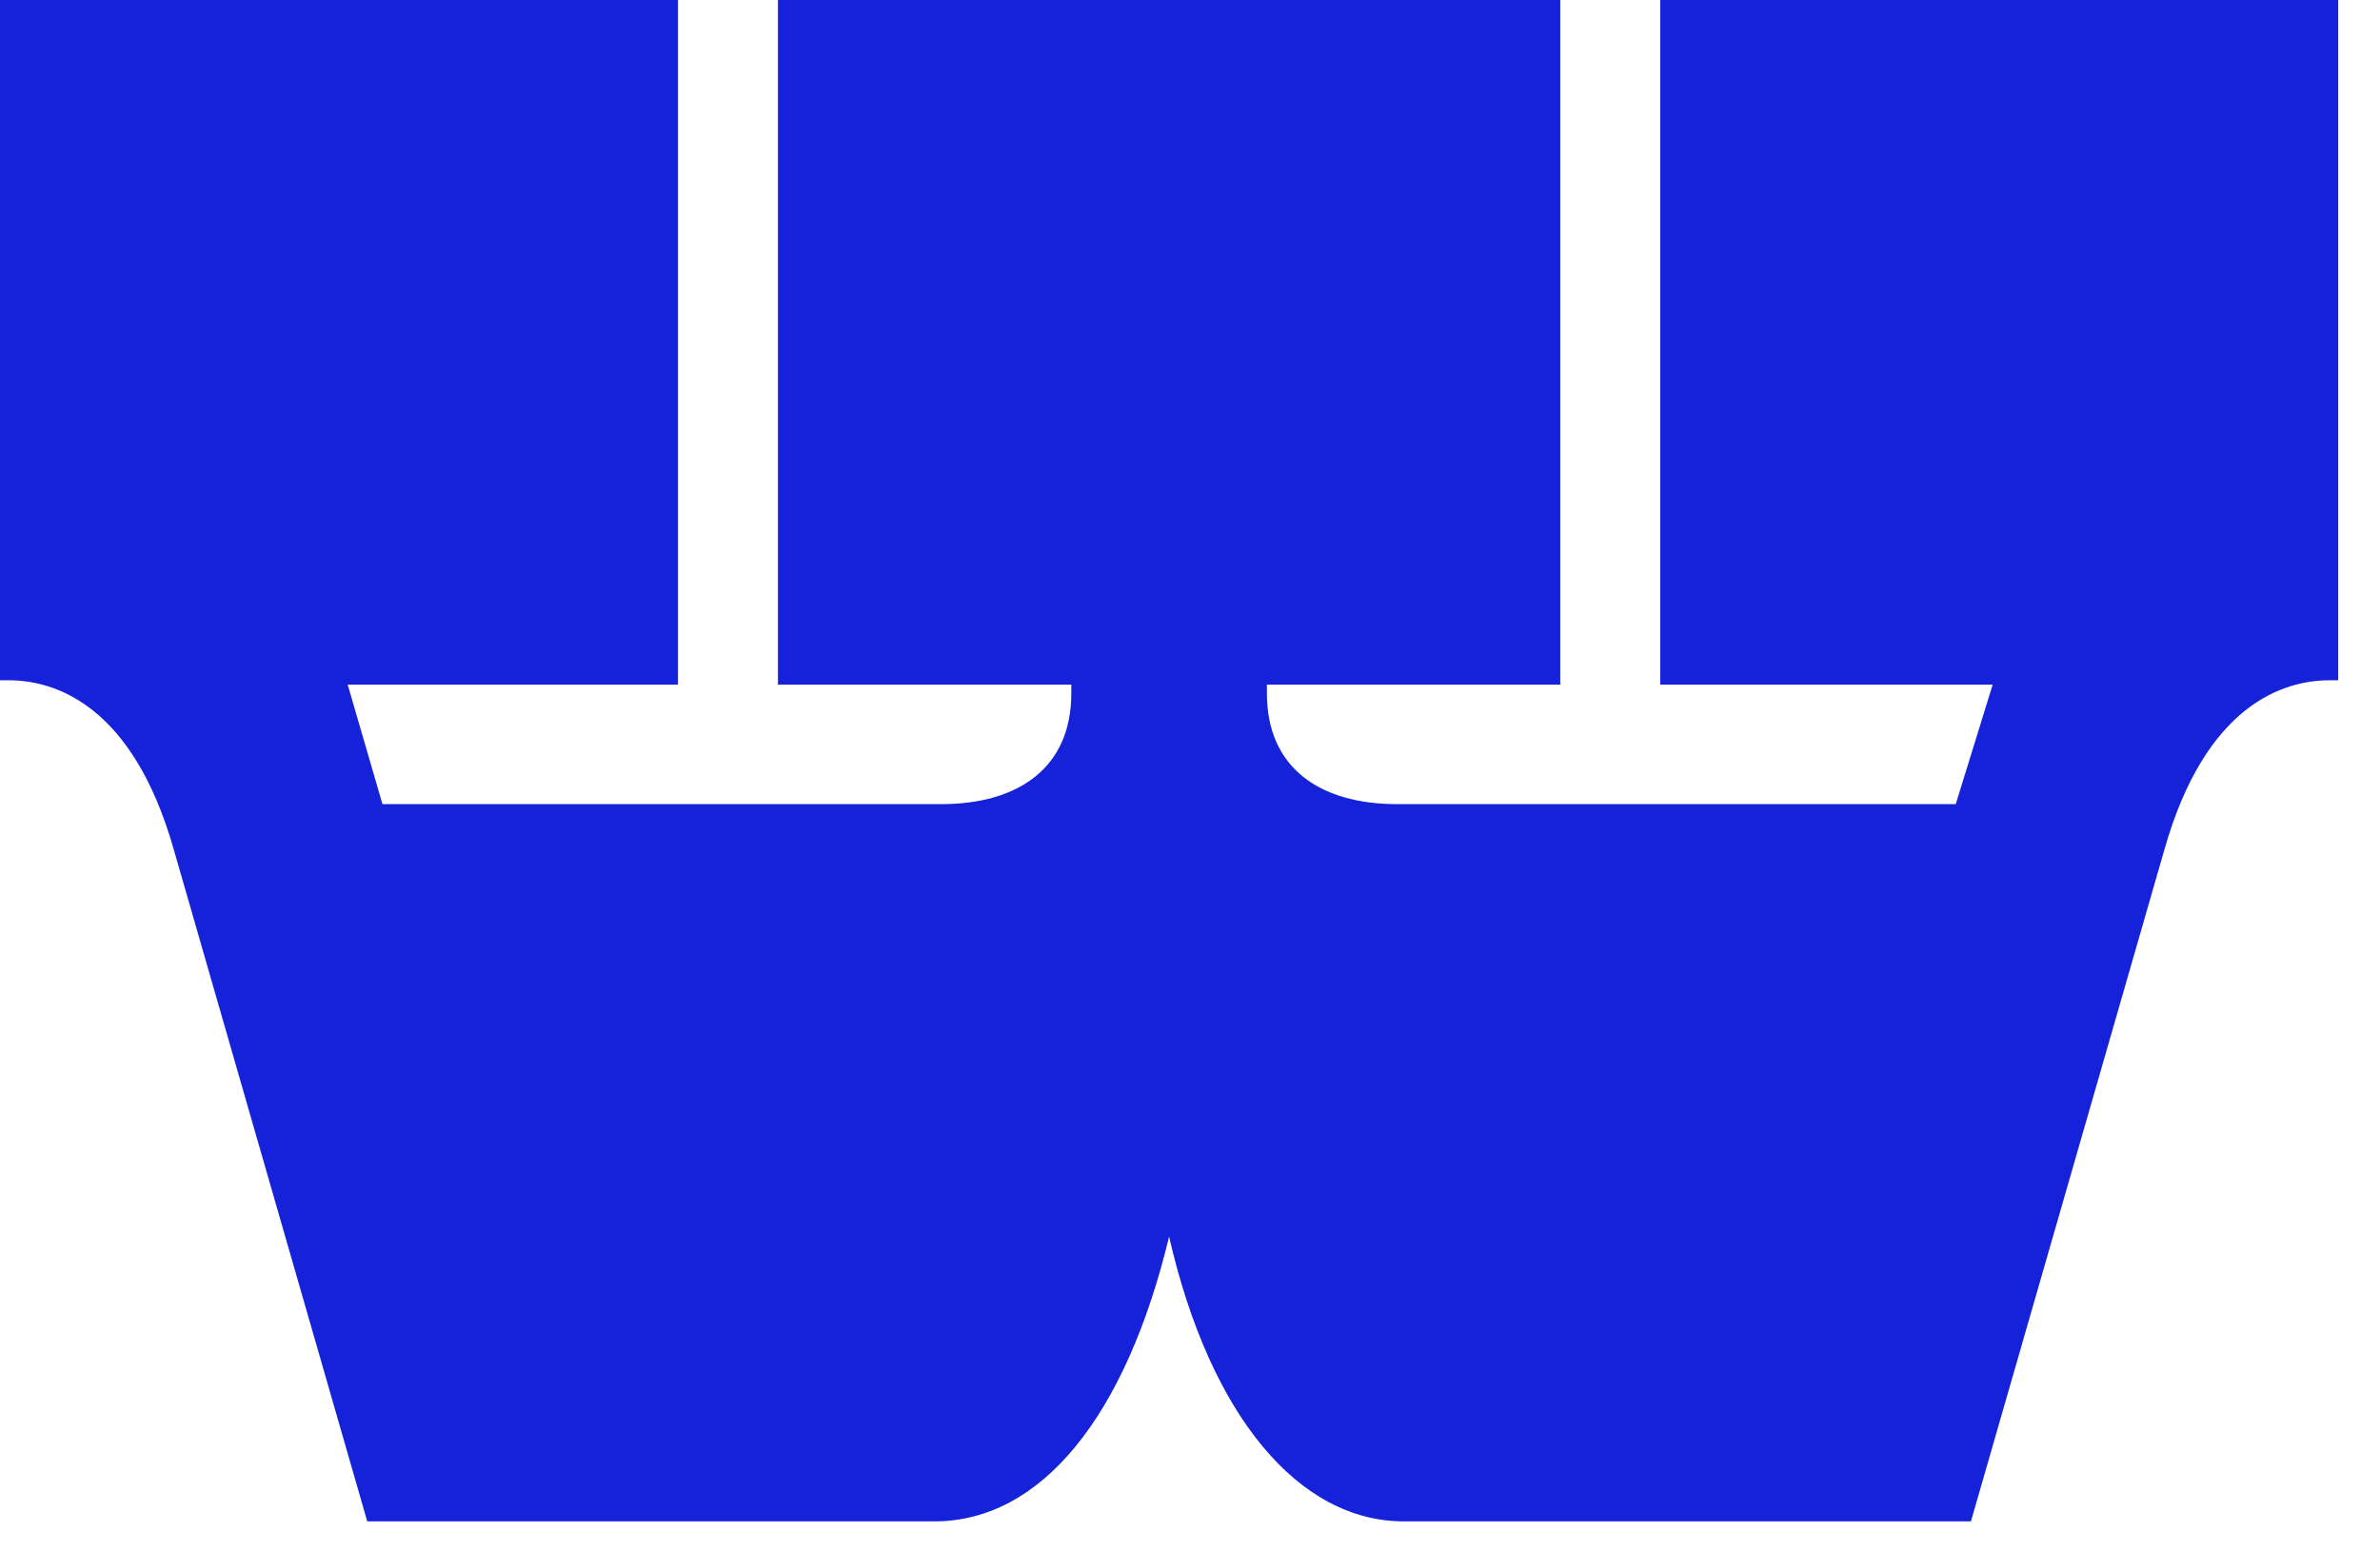<?xml version="1.0" encoding="utf-8"?>
<svg xmlns="http://www.w3.org/2000/svg" fill="none" height="100%" overflow="visible" preserveAspectRatio="none" style="display: block;" viewBox="0 0 46 30" width="100%">
<path d="M45.192 13.146H45.024C44.142 13.146 42.63 13.608 41.832 16.422L38.094 29.4H27.132C25.116 29.4 23.394 27.384 22.596 23.898C21.756 27.384 20.118 29.4 18.06 29.4H7.098L3.36 16.422C2.562 13.608 1.05 13.146 0.168 13.146H0V0H13.104V13.23H6.72L7.392 15.54H18.186C19.698 15.54 20.706 14.826 20.706 13.398V13.23H15.036V0H30.156V13.23H24.486V13.398C24.486 14.826 25.494 15.54 27.006 15.54H37.8L38.514 13.23H32.088V0H45.192V13.146Z" fill="#1522DA" id="Vector"/>
</svg>